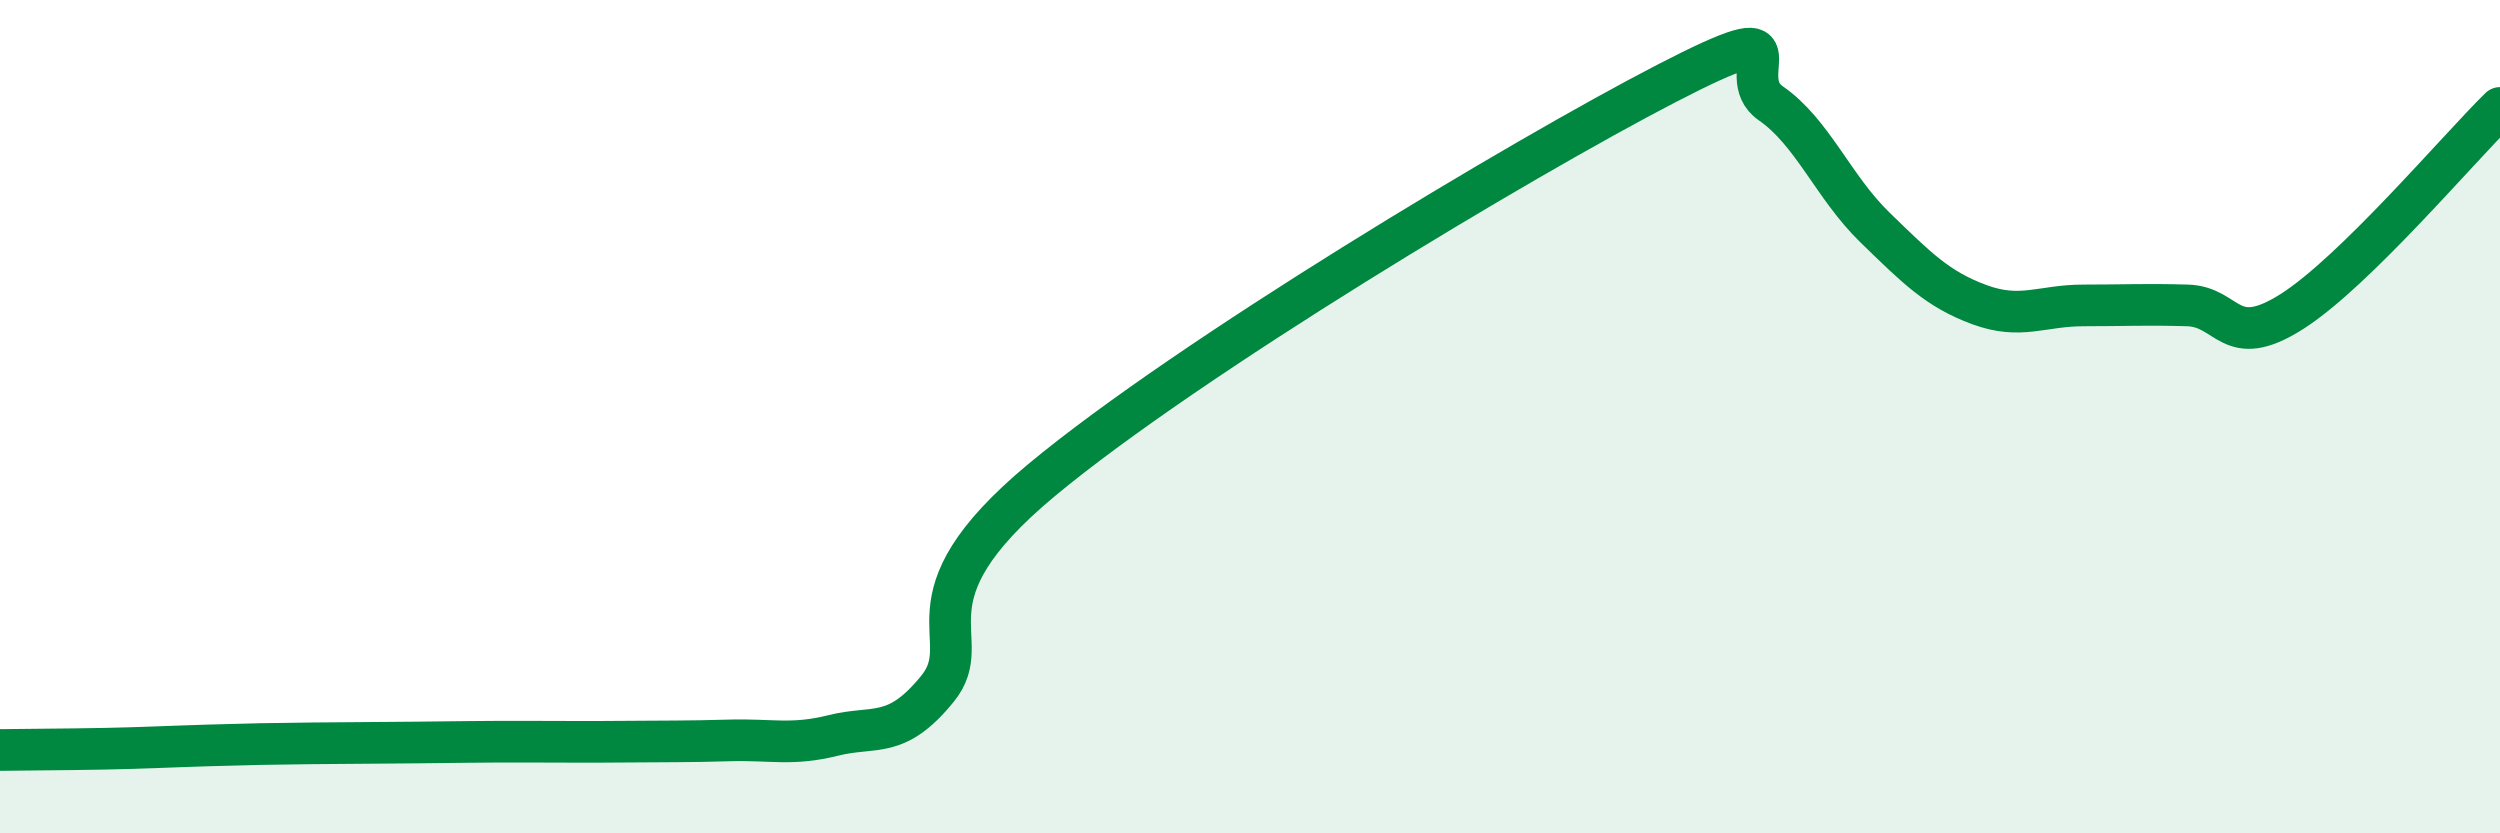 
    <svg width="60" height="20" viewBox="0 0 60 20" xmlns="http://www.w3.org/2000/svg">
      <path
        d="M 0,18 C 0.5,17.99 1.5,17.99 2.5,17.97 C 3.5,17.95 4,17.92 5,17.89 C 6,17.86 6.5,17.85 7.5,17.84 C 8.5,17.83 9,17.83 10,17.82 C 11,17.81 11.5,17.8 12.5,17.8 C 13.5,17.8 14,17.81 15,17.8 C 16,17.79 16.5,17.8 17.5,17.77 C 18.5,17.74 19,17.9 20,17.65 C 21,17.4 21.5,17.76 22.5,16.53 C 23.5,15.3 21.5,14.43 25,11.52 C 28.5,8.61 36.5,3.81 40,2 C 43.5,0.19 41.5,1.79 42.5,2.48 C 43.5,3.17 44,4.49 45,5.46 C 46,6.43 46.5,6.94 47.5,7.31 C 48.5,7.68 49,7.33 50,7.33 C 51,7.33 51.5,7.3 52.5,7.33 C 53.5,7.36 53.5,8.43 55,7.48 C 56.5,6.53 59,3.57 60,2.59L60 20L0 20Z"
        fill="#008740"
        opacity="0.1"
        stroke-linecap="round"
        stroke-linejoin="round"
      />
      <path
        d="M 0,18 C 0.5,17.99 1.5,17.99 2.5,17.97 C 3.5,17.95 4,17.92 5,17.89 C 6,17.86 6.5,17.85 7.5,17.84 C 8.5,17.83 9,17.83 10,17.82 C 11,17.81 11.5,17.8 12.5,17.8 C 13.5,17.8 14,17.81 15,17.8 C 16,17.79 16.5,17.8 17.5,17.77 C 18.5,17.74 19,17.9 20,17.65 C 21,17.4 21.5,17.76 22.5,16.53 C 23.5,15.3 21.5,14.43 25,11.52 C 28.5,8.61 36.5,3.81 40,2 C 43.5,0.19 41.5,1.79 42.5,2.48 C 43.5,3.17 44,4.49 45,5.46 C 46,6.43 46.5,6.94 47.5,7.31 C 48.5,7.68 49,7.33 50,7.33 C 51,7.33 51.5,7.3 52.5,7.33 C 53.5,7.36 53.5,8.43 55,7.48 C 56.5,6.53 59,3.57 60,2.59"
        stroke="#008740"
        stroke-width="1"
        fill="none"
        stroke-linecap="round"
        stroke-linejoin="round"
      />
    </svg>
  
